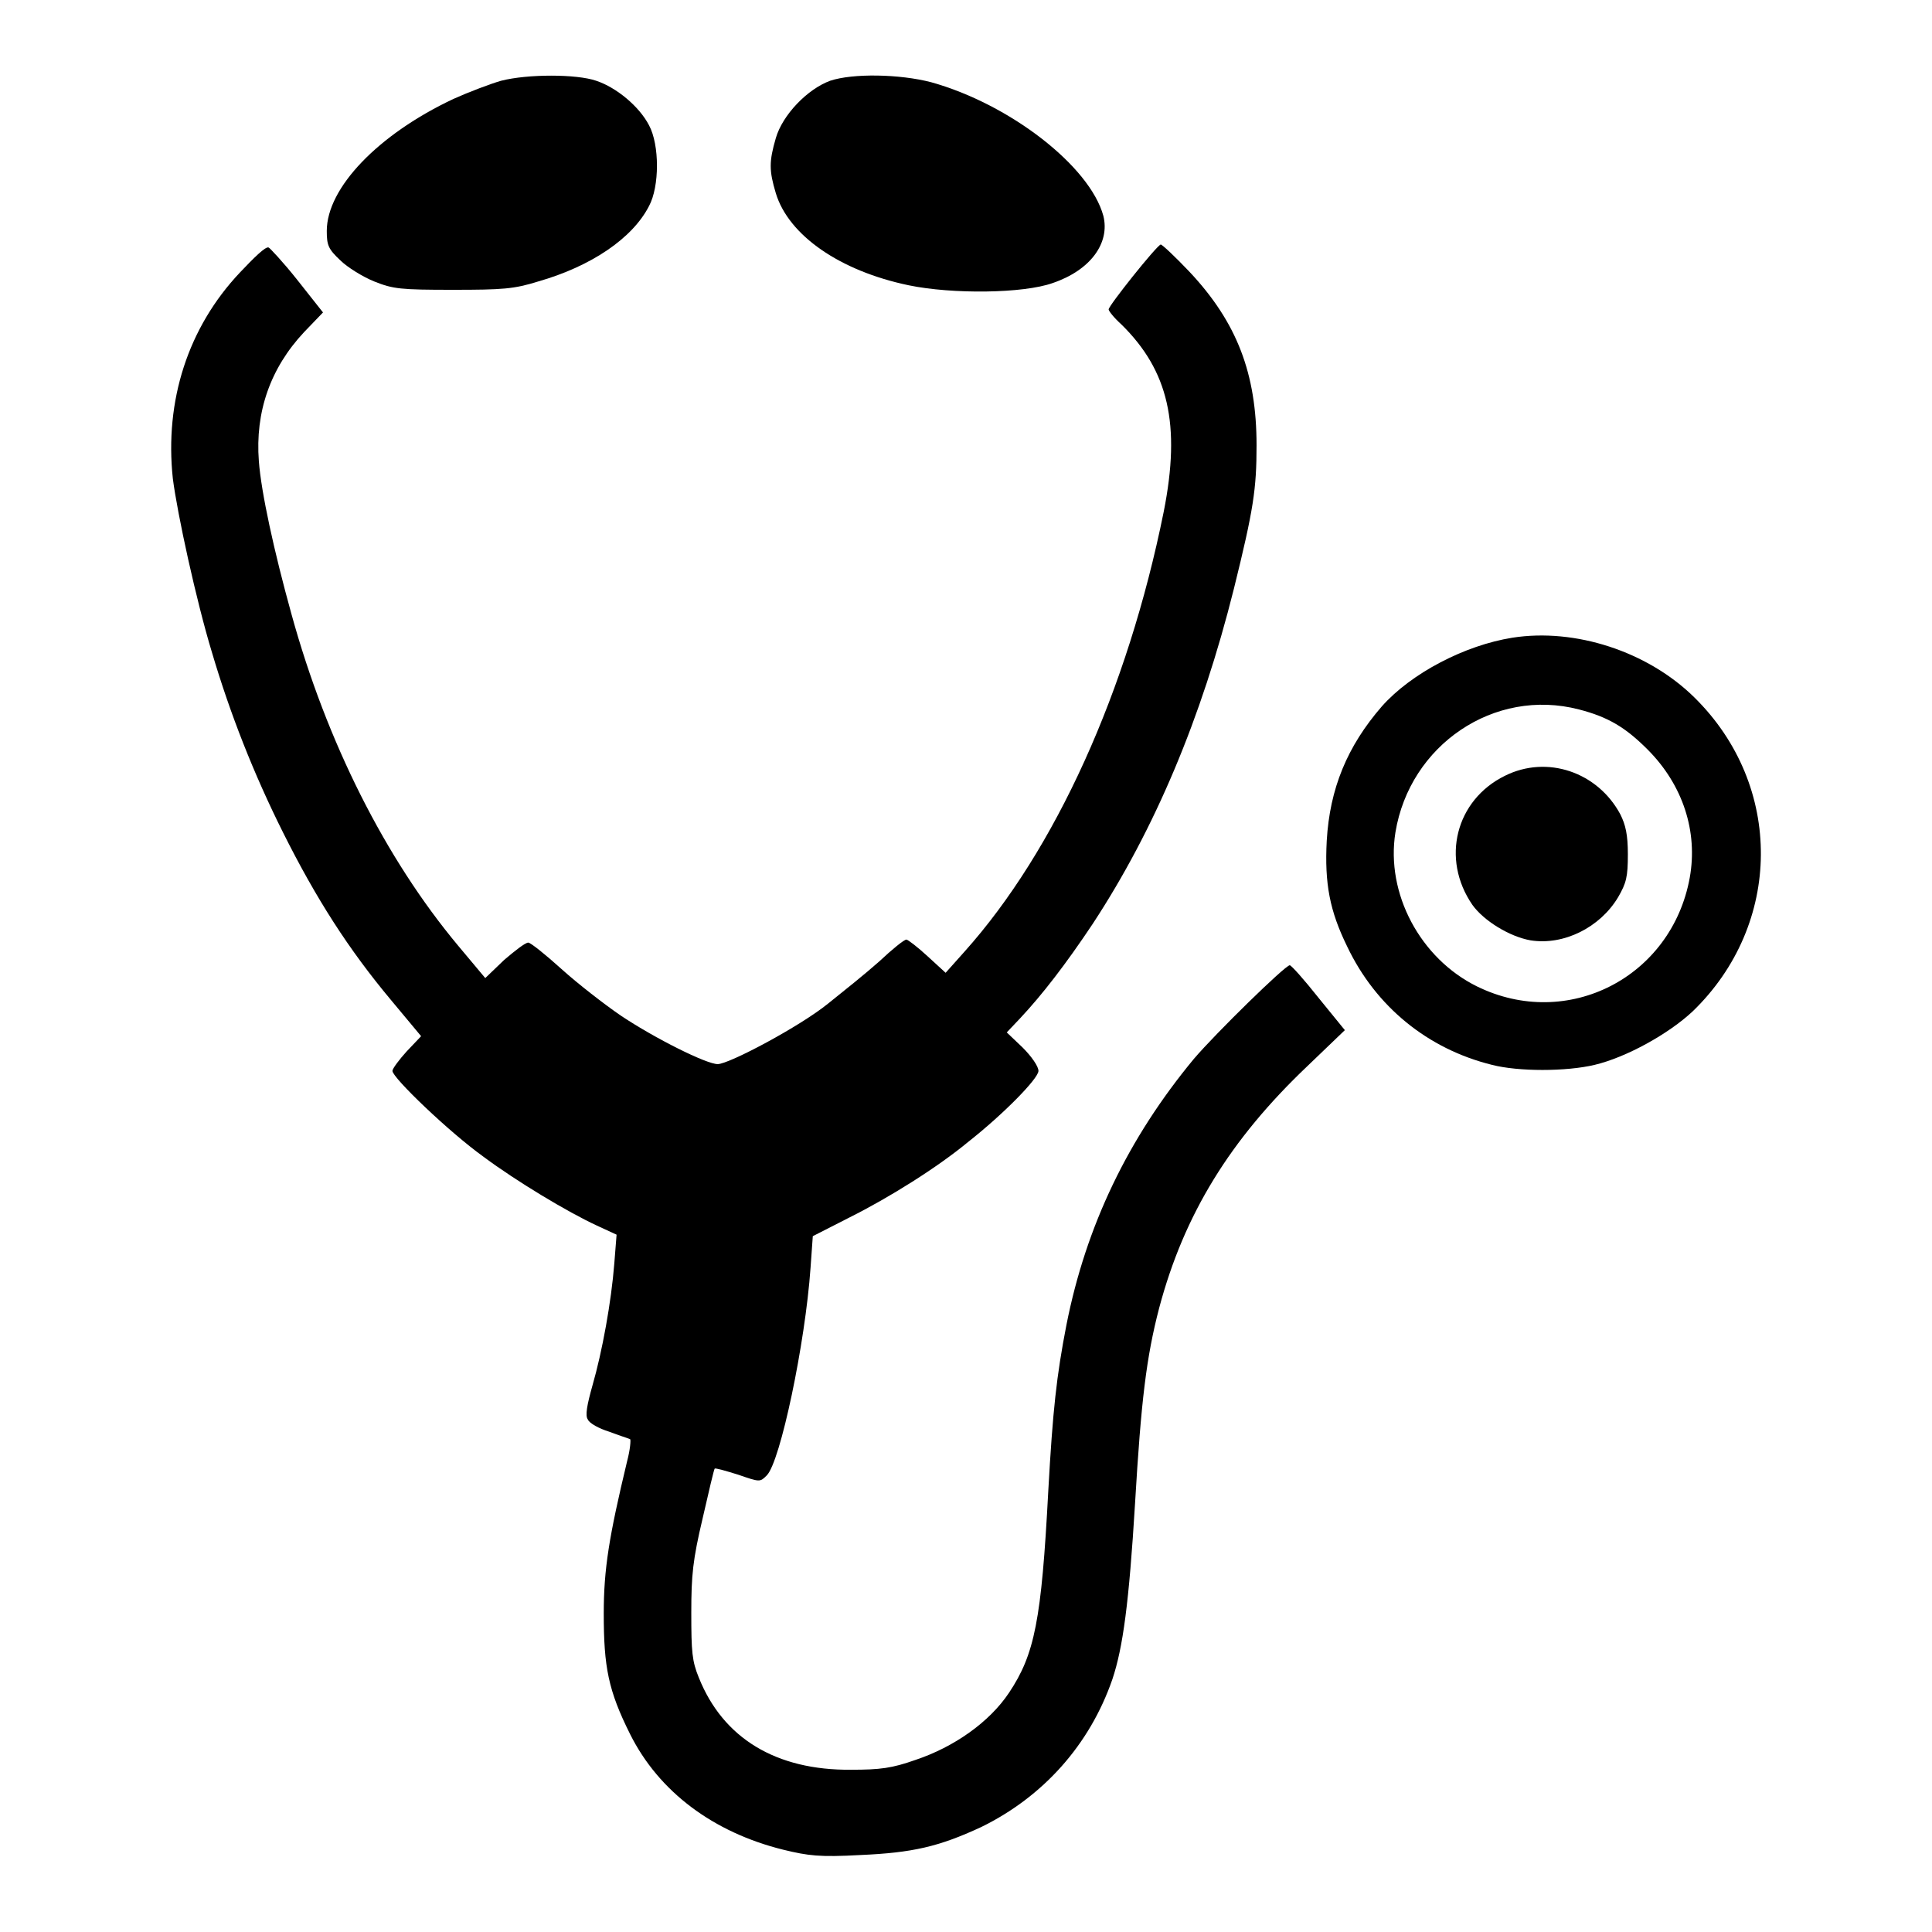 <?xml version="1.0" encoding="utf-8"?>
<!-- Svg Vector Icons : http://www.onlinewebfonts.com/icon -->
<!DOCTYPE svg PUBLIC "-//W3C//DTD SVG 1.1//EN" "http://www.w3.org/Graphics/SVG/1.1/DTD/svg11.dtd">
<svg version="1.1" xmlns="http://www.w3.org/2000/svg" xmlns:xlink="http://www.w3.org/1999/xlink" x="0px" y="0px" viewBox="0 0 256 256" enable-background="new 0 0 256 256" xml:space="preserve">
<g><g><g><path fill="#000000" d="M66.4,10.7c-1.4,0.4-4.3,1.5-6.3,2.4c-10,4.7-16.8,11.8-16.8,17.5c0,1.9,0.2,2.4,1.8,3.9c0.9,0.9,3,2.2,4.5,2.8c2.5,1,3.5,1.1,10.4,1.1c6.6,0,8.1-0.1,11.3-1.1c7-2,12.5-5.7,14.7-10c1.4-2.6,1.4-8.1,0-10.7c-1.3-2.5-4.3-5-7-5.9C76.4,9.8,69.9,9.8,66.4,10.7z"/><path fill="#000000" d="M110,10.7c-3,1.1-6.3,4.5-7.2,7.6c-0.9,3.1-0.9,4.3,0,7.3c1.7,5.6,8.5,10.3,17.6,12.2c5.8,1.2,15.2,1.1,19.1-0.3c5-1.7,7.6-5.3,6.7-8.9c-1.8-6.6-12.4-14.8-22.8-17.7C119.2,9.8,113,9.7,110,10.7z"/><path fill="#000000" d="M31.8,36.1c-6.9,7.3-10,17-8.9,27.3c0.6,4.7,3.1,16.2,5.2,23.1c2.4,8.1,5.5,16,9.4,23.8c4.4,8.8,8.7,15.5,14.3,22.2l4,4.8l-1.9,2c-1,1.1-1.9,2.3-1.9,2.6c0,0.9,7.5,8.1,12.1,11.4c4.3,3.2,11.1,7.3,15,9.1l2.6,1.2l-0.3,3.8c-0.4,5.1-1.6,11.7-2.9,16.2c-0.7,2.5-1,4-0.6,4.5c0.2,0.5,1.5,1.2,2.8,1.6c1.3,0.5,2.6,0.9,2.8,1c0.1,0.1,0,1.4-0.4,2.9c-2.4,10-3.1,14.3-3.1,20.2c0,7.1,0.6,10.2,3.5,16c3.8,7.6,11,13,20.3,15.3c3.3,0.8,4.8,1,10.2,0.7c6.9-0.3,10.4-1.1,16-3.7c8.2-4,14.4-10.9,17.4-19.6c1.4-4.2,2.2-10.1,3-23.3c0.8-13.6,1.5-19.4,3.2-25.9c3.3-12.4,9.4-22.3,19.6-32l5-4.8l-3.5-4.3c-1.9-2.4-3.6-4.3-3.8-4.3c-0.6,0-9.8,9-12.7,12.4c-8.7,10.5-14.3,22.1-16.9,35.3c-1.3,6.7-1.8,11.2-2.4,22c-0.9,17.1-1.8,21.6-5.2,26.7c-2.6,3.9-7.3,7.2-12.4,8.9c-3.1,1.1-4.7,1.3-8.5,1.3c-10,0.1-17-4.2-20.2-12.2c-0.9-2.2-1-3.4-1-8.6c0-5,0.2-7,1.5-12.5c0.8-3.5,1.5-6.5,1.6-6.6c0.1-0.1,1.5,0.3,3.1,0.8c2.9,1,2.9,1,3.8,0.1c1.8-1.8,5.1-17.5,5.8-27.5l0.3-4.2l4.9-2.5c5.2-2.6,11.6-6.6,15.7-10c4.7-3.7,9.3-8.4,9.3-9.4c0-0.6-0.9-1.9-2.1-3.1l-2.1-2l1.8-1.9c2.9-3.1,6-7.1,9.6-12.5c8.2-12.5,14.4-27.2,18.7-44.4c2.6-10.5,3-13.2,3-19c0-9.5-2.6-16.3-8.9-23c-1.9-2-3.6-3.6-3.8-3.6c-0.6,0.2-6.9,8.1-6.9,8.6c0,0.2,0.7,1.1,1.7,2c6.2,6.1,7.9,13.2,5.6,24.8c-4.8,23.8-14.4,44.9-26.4,58.3l-2.5,2.8l-2.4-2.2c-1.3-1.2-2.6-2.2-2.8-2.2c-0.3,0-1.9,1.3-3.6,2.9c-1.8,1.6-4.8,4-6.8,5.6C106,136,96.6,141,95.1,141c-1.5,0-8.3-3.4-12.8-6.4c-2.2-1.5-5.8-4.3-7.9-6.2c-2.1-1.9-4.1-3.5-4.4-3.5c-0.4,0-1.8,1.1-3.2,2.3l-2.5,2.4l-3.6-4.3c-9.6-11.5-17.4-26.9-22.1-44c-2.3-8.3-4-16.1-4.3-20.2c-0.5-6.5,1.5-12.3,6-17.1l2.5-2.6l-3.4-4.3c-1.9-2.4-3.7-4.3-3.8-4.3C35.2,32.6,33.6,34.2,31.8,36.1z"/><path fill="#000000" d="M200.4,84.5c-6.3,1-13.4,4.7-17.3,9.1c-4.6,5.3-6.9,10.9-7.3,17.8c-0.3,5.7,0.4,9.3,2.7,14c3.8,8,10.7,13.6,19.2,15.7c3.5,0.9,9.8,0.9,13.6,0c4.2-1,9.8-4.1,13-7.1c11.9-11.5,12.1-29.9,0.2-41.6C218.3,86.3,208.7,83.2,200.4,84.5z M209.2,94c3.9,1,6.2,2.4,9.1,5.3c4.7,4.7,6.7,10.9,5.6,17c-2.4,13.2-16.2,20.3-28.2,14.4c-7.5-3.7-12.1-12.3-10.8-20.4C186.8,98.7,198,91.1,209.2,94z"/><path fill="#000000" d="M199.4,102.8c-6.5,3.2-8.5,11-4.3,17.1c1.5,2.1,4.9,4.2,7.7,4.7c4.4,0.7,9.2-1.7,11.6-5.7c1.1-1.9,1.3-2.7,1.3-5.7c0-2.6-0.3-3.9-1-5.3C211.7,102.3,205,100,199.4,102.8z"/></g></g></g>
</svg>